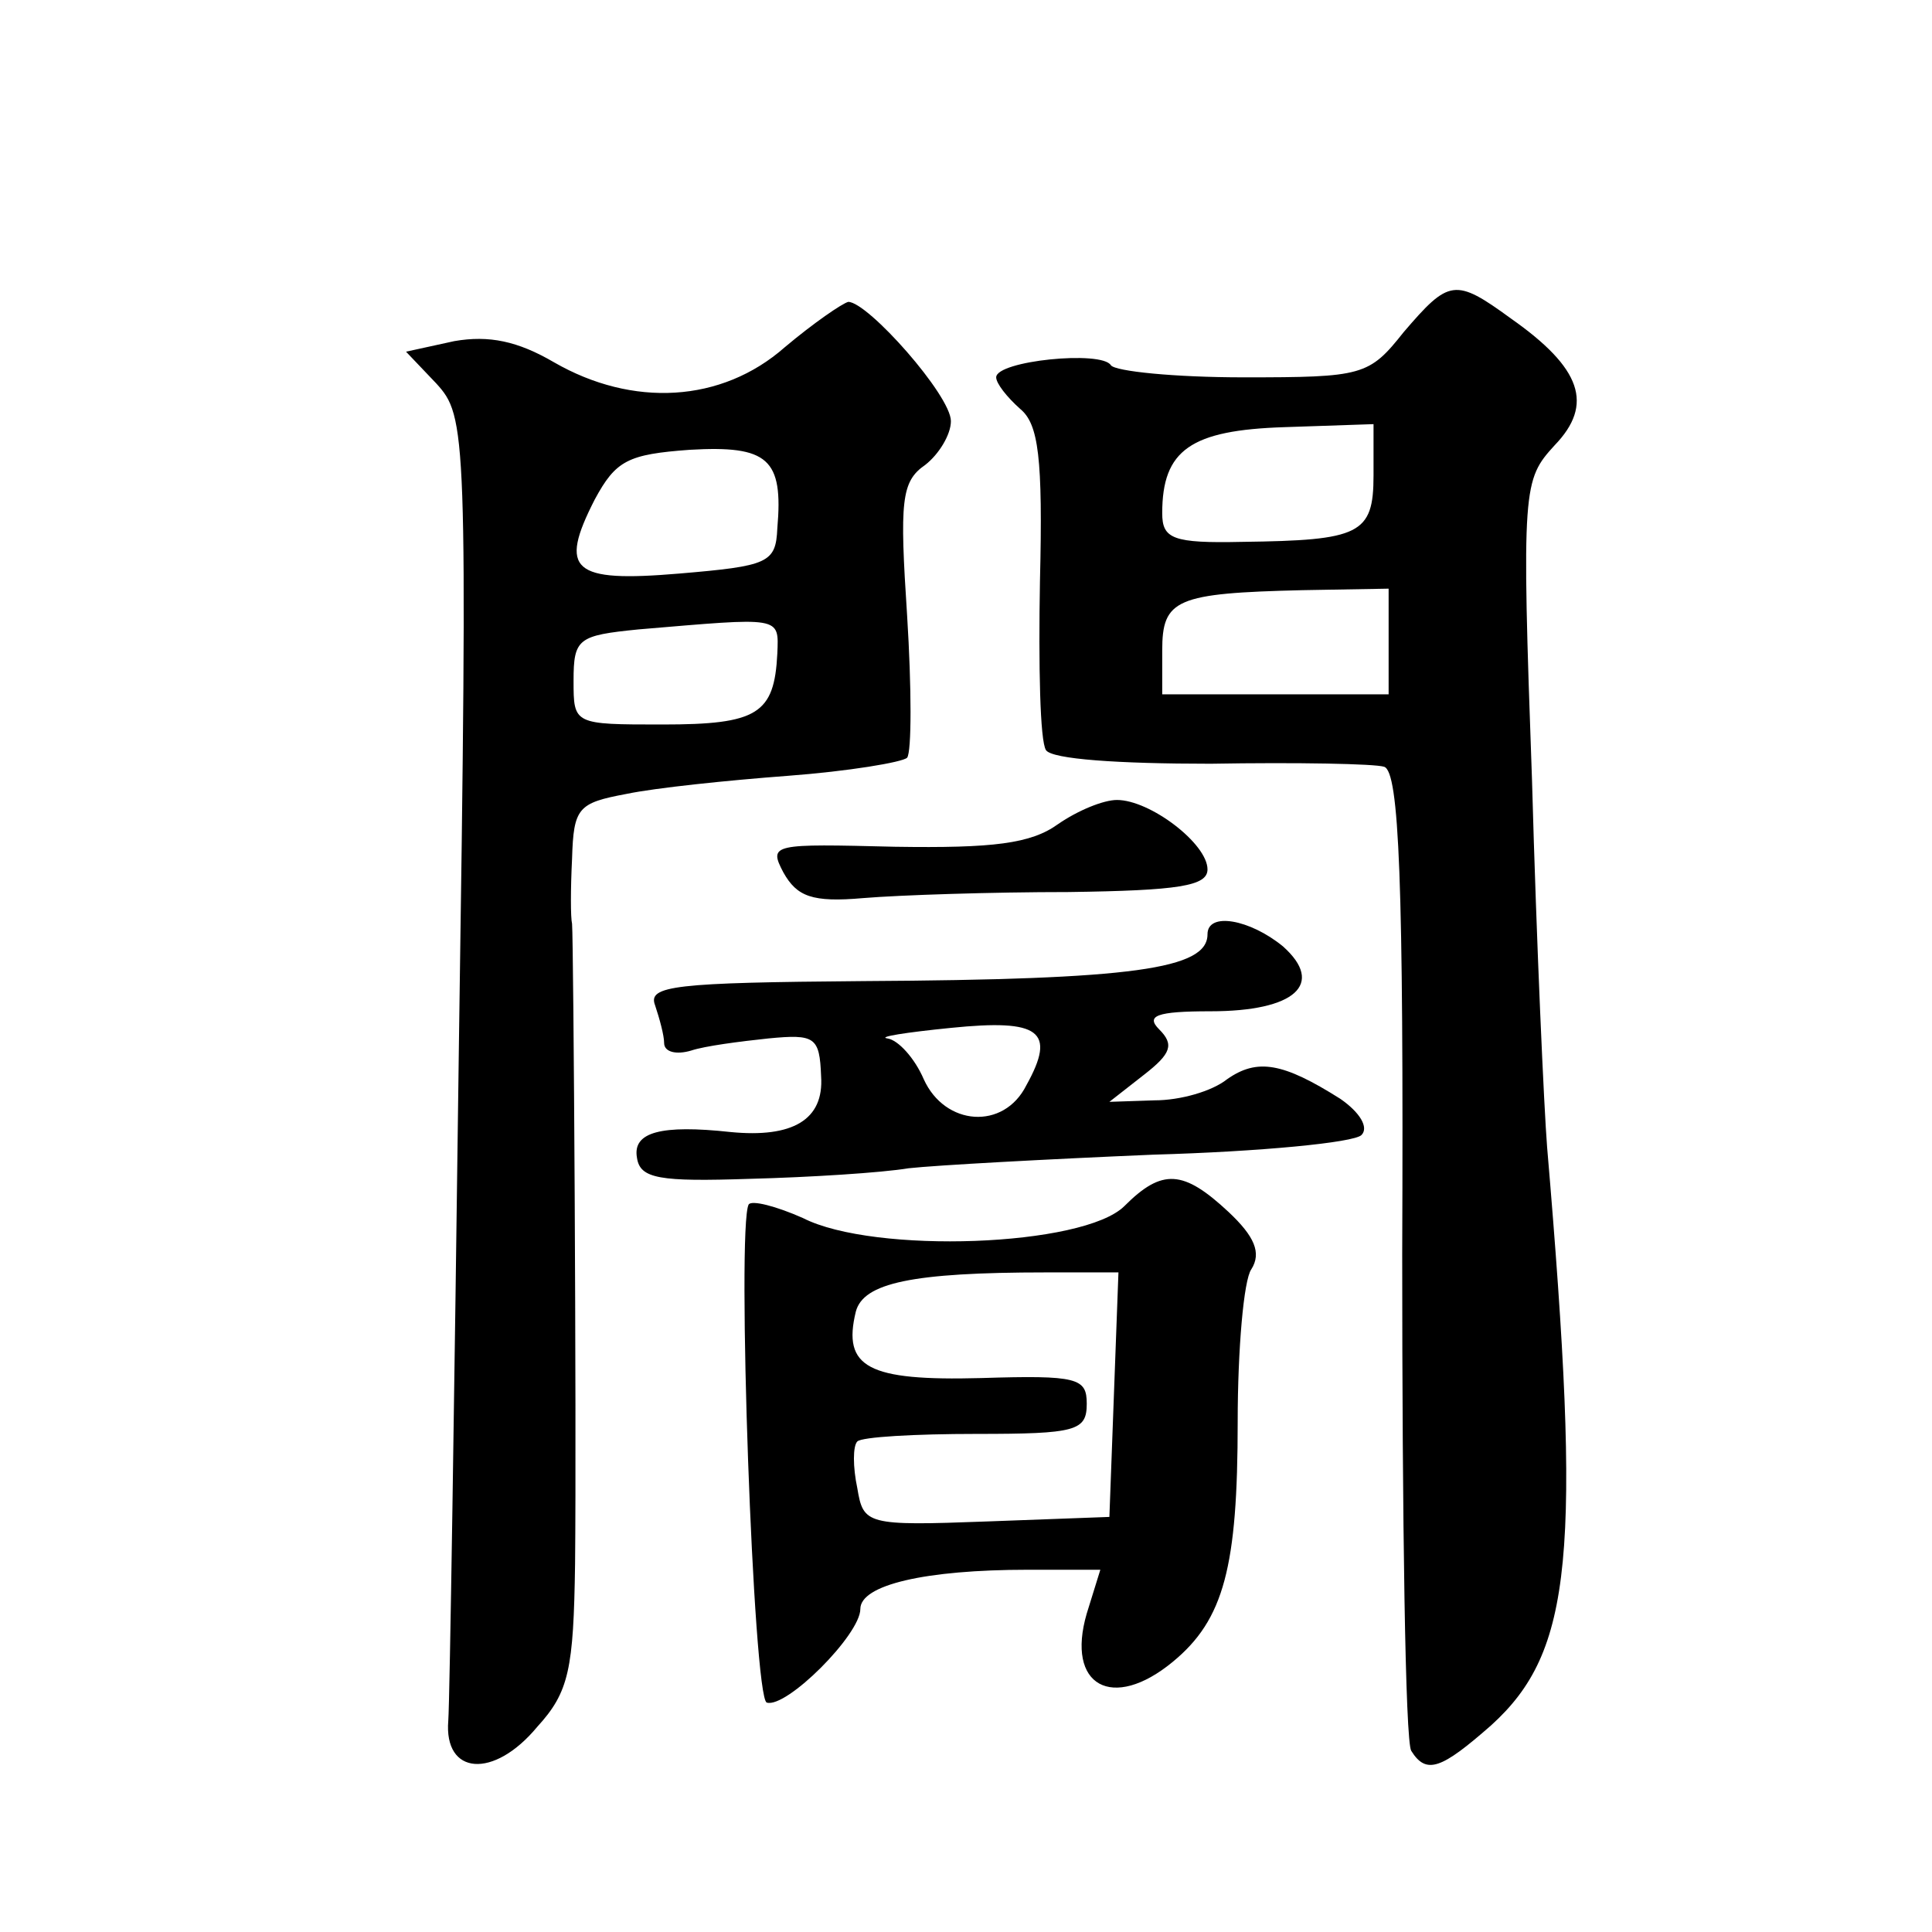 <?xml version="1.0" standalone="no"?>
<!DOCTYPE svg PUBLIC "-//W3C//DTD SVG 20010904//EN"
 "http://www.w3.org/TR/2001/REC-SVG-20010904/DTD/svg10.dtd">
<svg version="1.0" xmlns="http://www.w3.org/2000/svg"
 width="128pt" height="128pt" viewBox="0 0 128 128"
 preserveAspectRatio="xMidYMid meet">
<g transform="translate(0,128) scale(0.1,-0.1)"
fill="#0" stroke="none">
<path d="M930 1060 c-23 -29 -27 -30 -106 -30 -46 0 -85 4 -88 8 -6 10 -76 3 -76
-8 0 -4 7 -13 16 -21 12 -10 15 -32 13 -114 -1 -56 0 -106 4 -112 4 -6 48 -9 109
-9 57 1 109 0 115 -2 10 -3 13 -76 12 -323 0 -175 2 -323 6 -329 10 -16 20 -12
53 17 54 49 60 113 37 383 -2 25 -7 134 -10 243 -7 195 -6 199 15 222 26 27 18
51 -29 84 -37 27 -41 26 -71 -9z m-20 -95 c0 -39 -9 -43 -87 -44 -46 -1 -53 2 -53
19 0 42 19 55 81 57 l59 2 0 -34z m10 -110 l0 -35 -75 0 -75 0 0 29 c0 34 9 38
93 40 l57 1 0 -35z M520 1050 c-42 -37 -101 -40 -153 -10 -24 14 -43 18 -66 14
l-32 -7 20 -21 c20 -22 21 -30 15 -441 -3 -231 -6 -431 -7 -445 -3 -36 30 -39 59
-4 21 23 24 38 25 108 1 95 -1 413 -2 424 -1 4 -1 23 0 43 1 34 4 37 36 43 19 4
67 9 107 12 40 3 76 9 79 12 3 4 3 46 0 94 -5 76 -4 89 12 100 9 7 17 20 17 29
0 17 -55 79 -68 79 -4 -1 -23 -14 -42 -30z m-5 -120 c-1 -23 -6 -25 -65 -30 -71
-6 -80 2 -56 49 14 26 22 30 63 33 52 3 62 -6 58 -52z m0 -83 c-2 -40 -13 -47 -76
-47 -59 0 -59 0 -59 29 0 28 3 30 43 34 95 8 93 9 92 -16z M701 734 c-18 -13 -43
-16 -108 -15 -81 2 -84 2 -74 -17 9 -16 19 -20 53 -17 24 2 85 4 136 4 73 1 92
4 92 15 0 17 -38 46 -60 46 -9 0 -26 -7 -39 -16z M800 661 c0 -23 -49 -30 -228
-31 -125 -1 -143 -3 -138 -16 3 -9 6 -20 6 -25 0 -6 8 -8 18 -5 9 3 32 6 51 8 31
3 34 1 35 -25 2 -29 -19 -41 -60 -37 -46 5 -65 0 -62 -17 2 -14 15 -16 75 -14 39
1 87 4 105 7 18 2 91 6 162 9 71 2 133 8 138 13 5 5 -1 15 -14 24 -38 24 -55 27
-75 13 -10 -8 -31 -14 -48 -14 l-30 -1 23 18 c18 14 20 20 10 30 -9 9 -2 12 34
12 56 0 76 18 48 43 -22 18 -50 23 -50 8z m-120 -100 c-15 -30 -54 -27 -68 4 -6
14 -17 26 -24 27 -7 1 12 4 42 7 59 6 70 -2 50 -38z M745 481 c-27 -27 -166 -32
-213 -8 -18 8 -34 12 -36 9 -8 -15 3 -327 12 -330 13 -4 62 45 62 62 0 16 43 26
111 26 l48 0 -9 -29 c-14 -48 17 -65 57 -32 34 28 43 63 43 159 0 48 4 94 9 101
7 11 2 22 -15 38 -30 28 -44 29 -69 4z m-7 -125 l-3 -81 -81 -3 c-80 -3 -82 -2
-86 22 -3 14 -3 28 0 31 3 3 38 5 79 5 66 0 73 2 73 20 0 17 -6 19 -70 17 -75 -2
-92 7 -83 44 5 19 37 26 126 26 l48 0 -3 -81z"/>
</g>
</svg>
